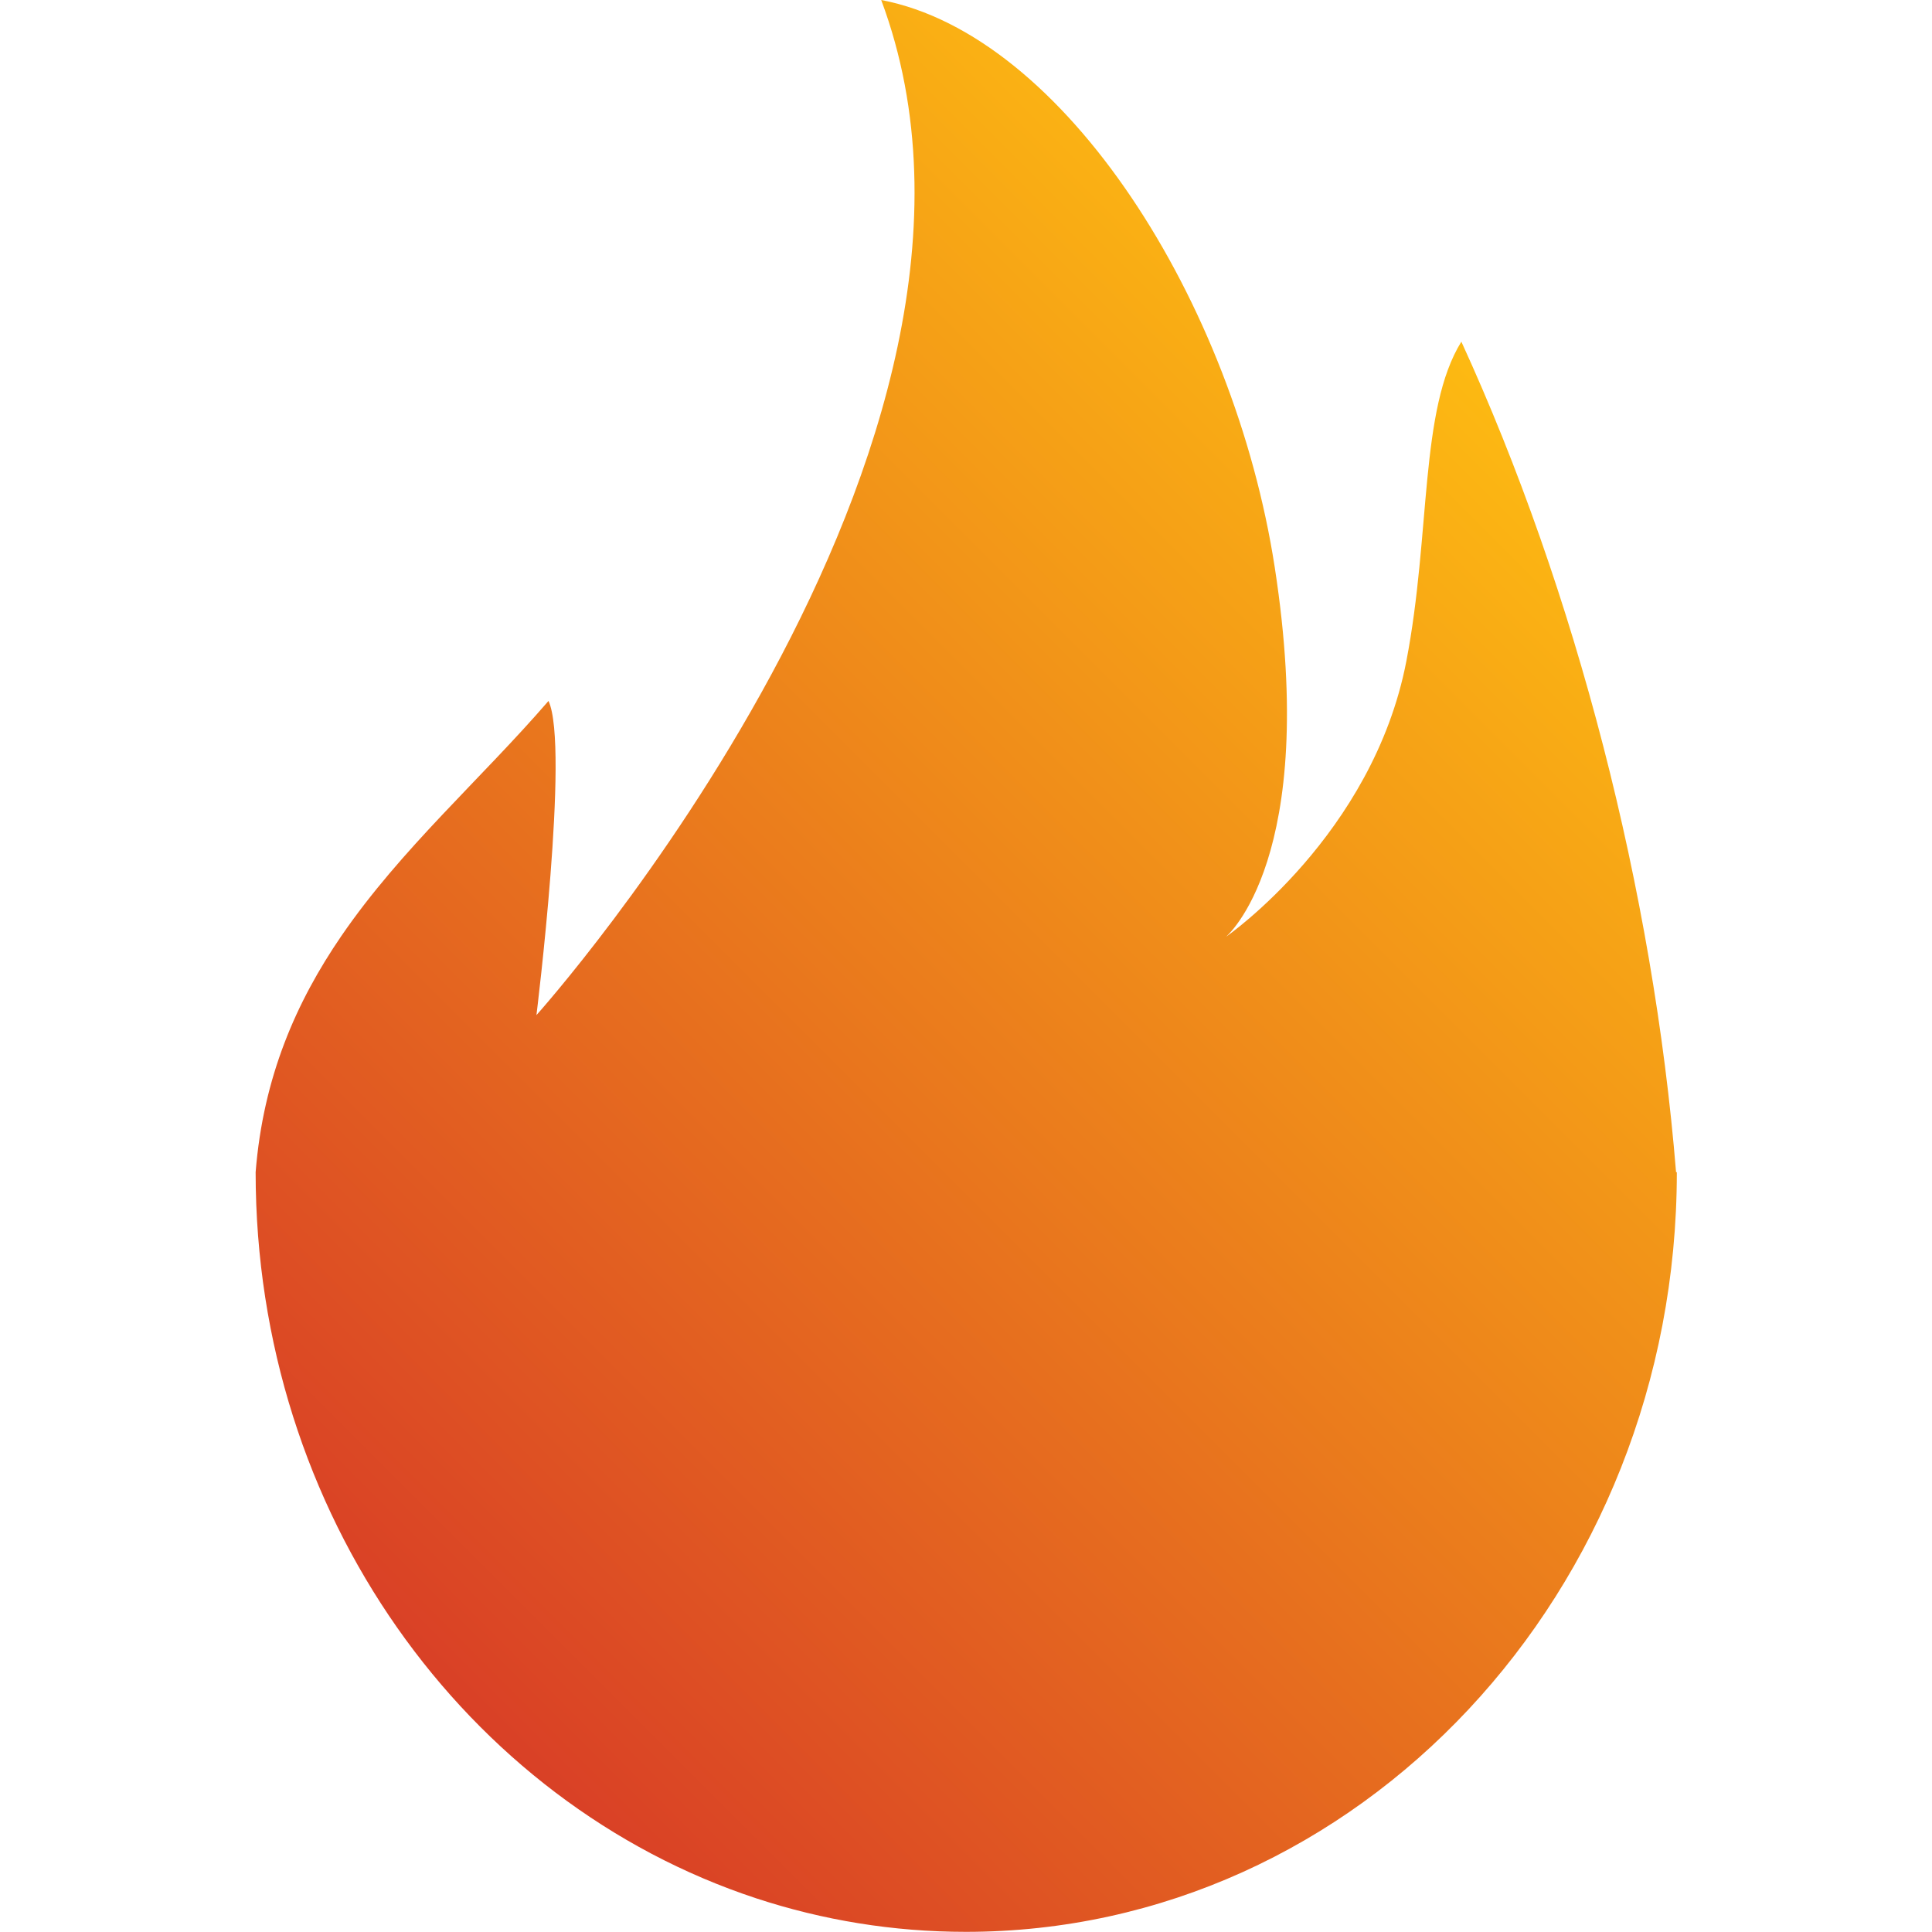 <?xml version="1.0" encoding="UTF-8"?>
<svg id="b" xmlns="http://www.w3.org/2000/svg" version="1.1" xmlns:xlink="http://www.w3.org/1999/xlink" viewBox="0 0 1250.8 1250.8">
  <!-- Generator: Adobe Illustrator 29.2.1, SVG Export Plug-In . SVG Version: 2.1.0 Build 116)  -->
  <defs>
    <style>
      .st0 {
        fill: url(#linear-gradient);
      }
    </style>
    <linearGradient id="linear-gradient" x1="253.4" y1="189.3" x2="1019.5" y2="955.4" gradientTransform="translate(0 1250) scale(1 -1)" gradientUnits="userSpaceOnUse">
      <stop offset="0" stop-color="#d94026"/>
      <stop offset="1" stop-color="#fdba12"/>
    </linearGradient>
  </defs>
  <g id="c">
    <path class="st0" d="M1085.1,758.9c-14.7-181.2-64.9-376.1-139-537.7-27.2,43.9-19.7,124.1-35.6,206.8-21.7,112.7-116.8,178.5-116.8,178.5,0,0,60.7-50.5,31.6-239.1C798.8,195.5,689,22.6,570.5,0c107.8,288.4-223.2,657.2-223.2,657.2,0,0,21.6-174,7.8-203.4-43.5,50.4-95.5,95.8-134.2,152.3-29,42.4-50.5,91-55.4,152.8,0,221.2,136.2,408.2,324.1,470.1,42.9,14.1,88.5,21.7,135.7,21.7,254.2,0,460.3-220.2,460.3-491.8h-.4Z"/>
  </g>
</svg>